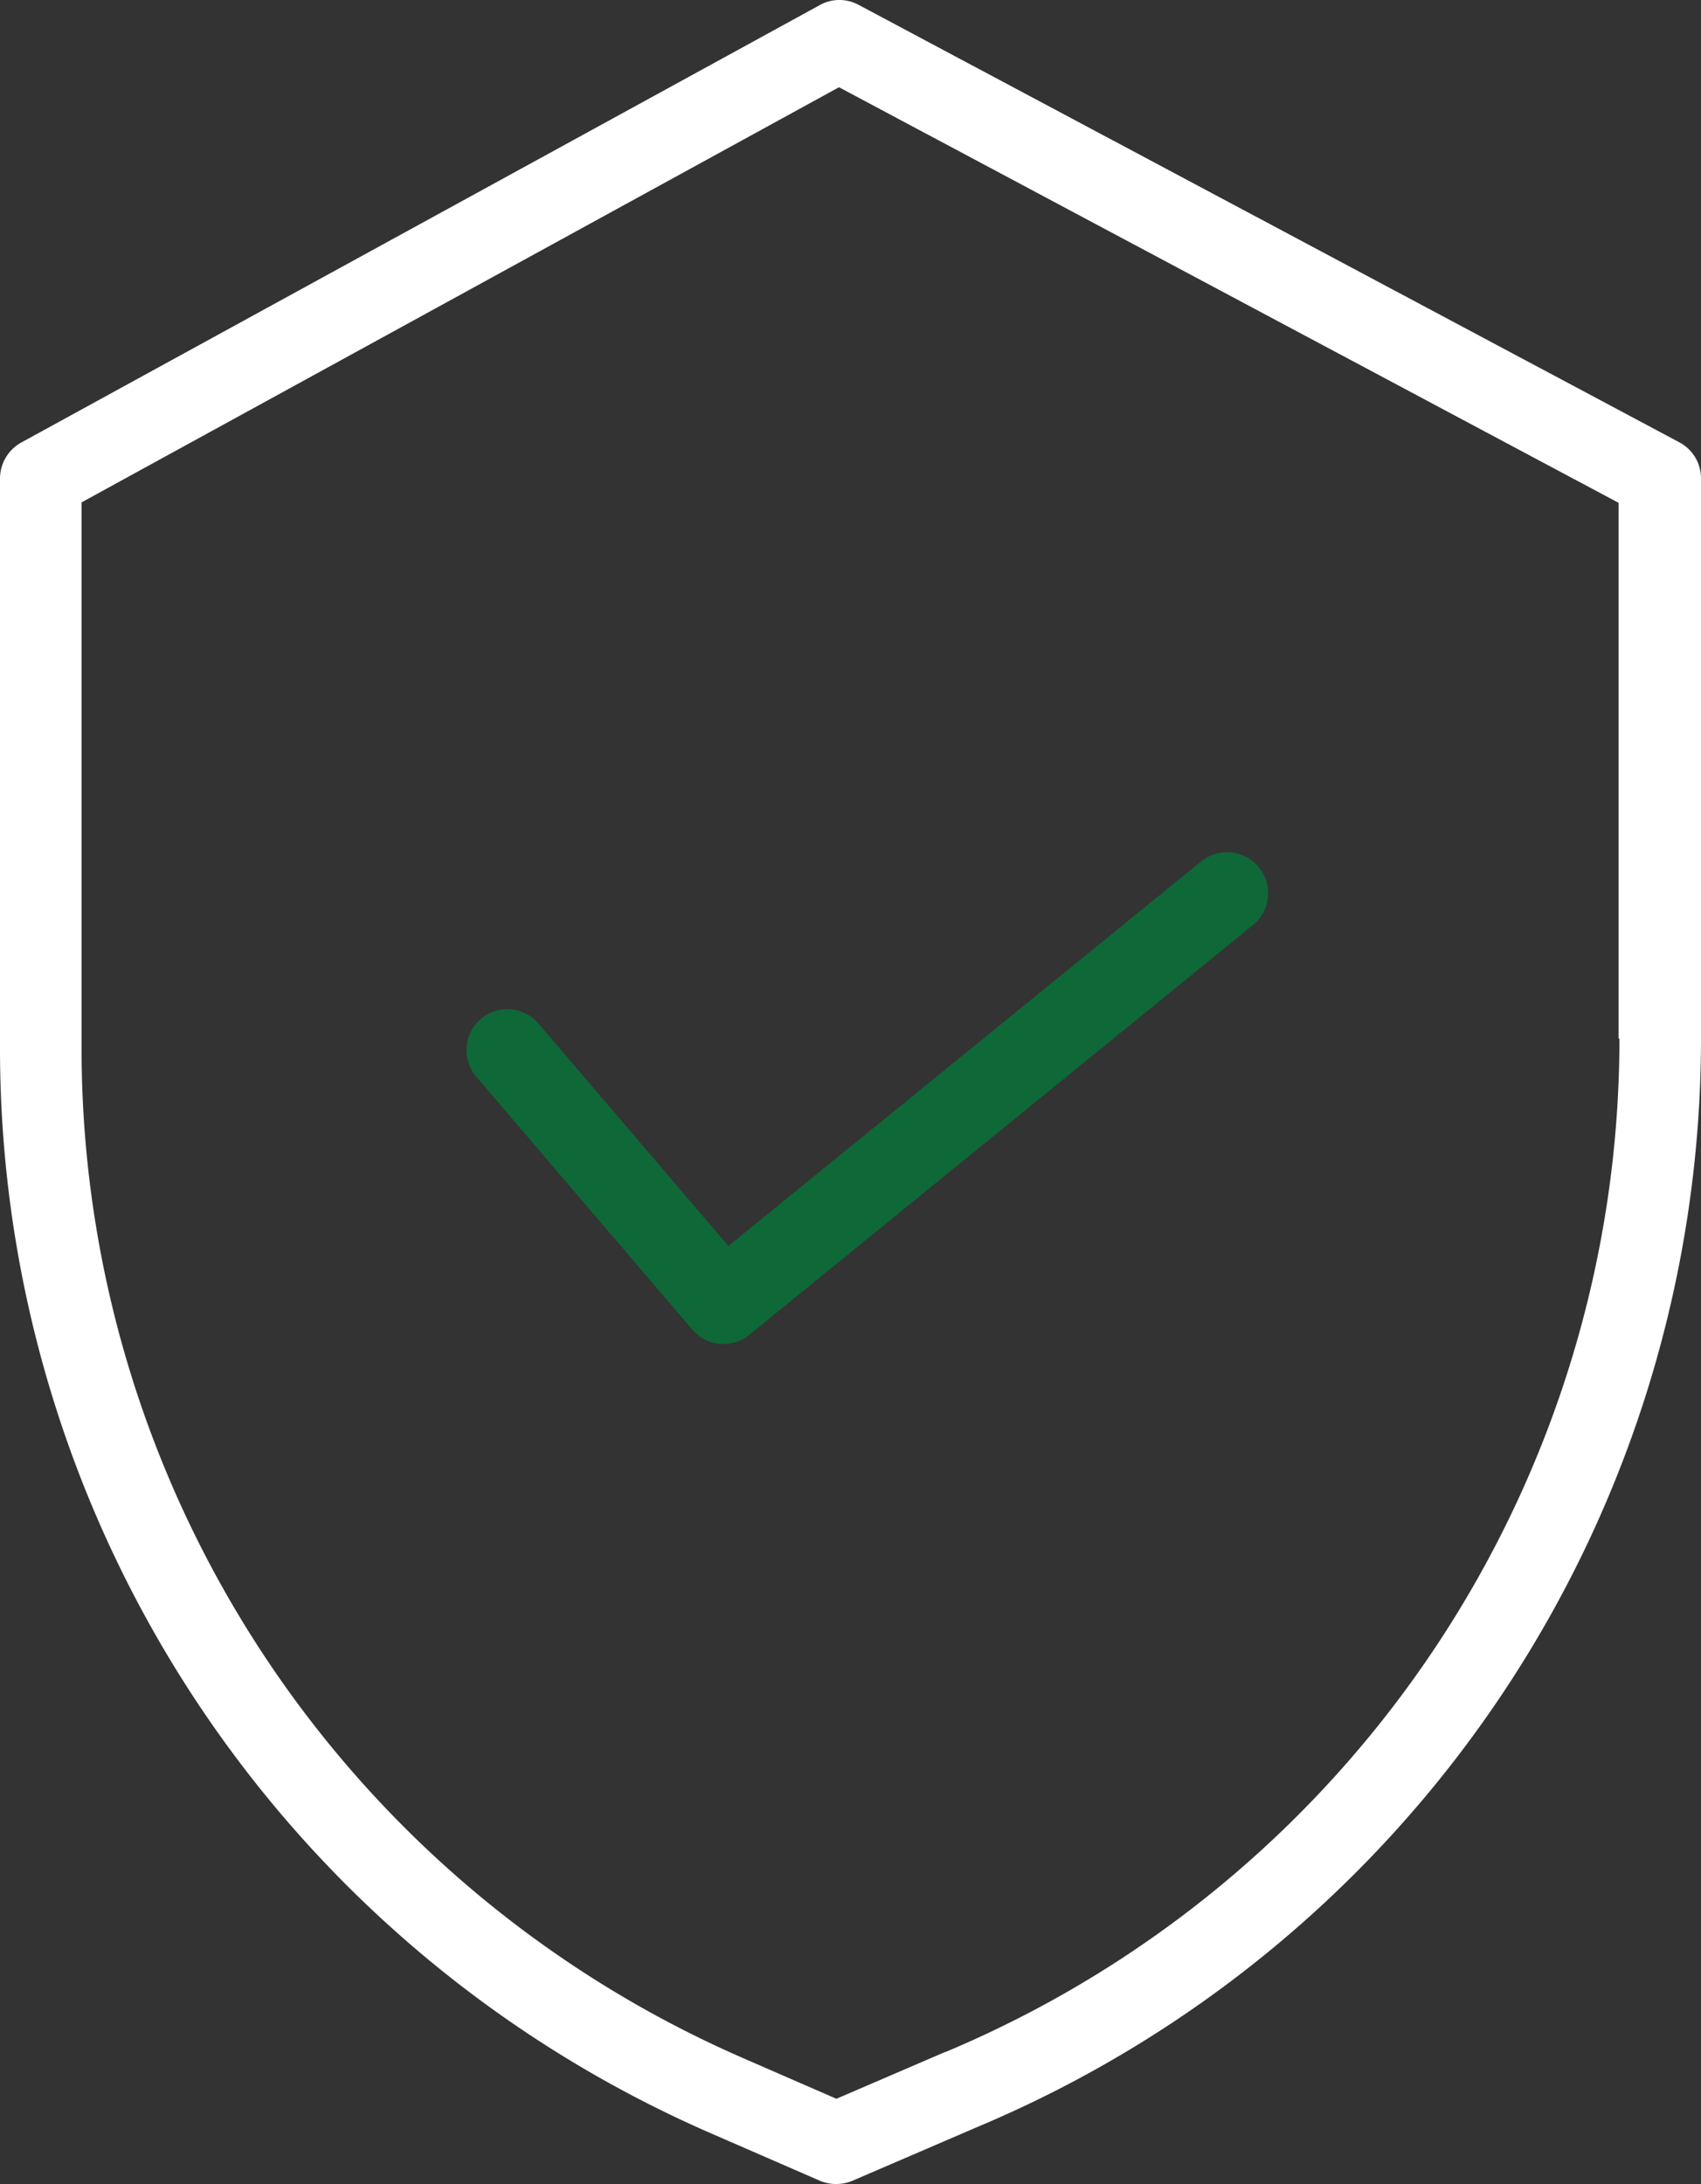 <svg xmlns="http://www.w3.org/2000/svg" xmlns:xlink="http://www.w3.org/1999/xlink" width="39.21" height="50.347" viewBox="0 0 39.21 50.347">
  <rect x="0" y="0" width="39.21" height="50.347" fill="#333333" stroke="none"/>
  <defs>
    <clipPath id="clip-path">
      <rect width="39.21" height="50.347" fill="none"/>
    </clipPath>
  </defs>
  <g id="trusted-cooperation" transform="translate(0)">
    <g id="Repeat_Grid_10" data-name="Repeat Grid 10" transform="translate(0 0)" clip-path="url(#clip-path)">
      <g transform="translate(-16.58 -14.509)">
        <path id="Path_153094" data-name="Path 153094" d="M55.3,24.71,36.37,14.62a.929.929,0,0,0-.9.01L17.07,24.71a.951.951,0,0,0-.49.83V38.71A27.274,27.274,0,0,0,32.93,63.67l2.55,1.11a.975.975,0,0,0,.75,0l2.88-1.24A27.216,27.216,0,0,0,55.79,38.45V25.54A.939.939,0,0,0,55.3,24.71ZM53.91,38.45A25.337,25.337,0,0,1,38.38,61.81h-.01l-2.51,1.08-2.18-.95A25.392,25.392,0,0,1,18.46,38.71V26.09l17.46-9.57L53.89,26.1V38.45Z" fill="#fff"/>
      </g>
    </g>
    <path id="Path_153095" data-name="Path 153095" d="M28.99,38.1a.943.943,0,0,0-1.43,1.23l4.98,5.83a.942.942,0,0,0,1.31.12l11.59-9.43a.946.946,0,1,0-1.19-1.47L33.37,43.23Z" transform="translate(-16.58 -14.508)" fill="#0f6837"/>
  </g>
</svg>
